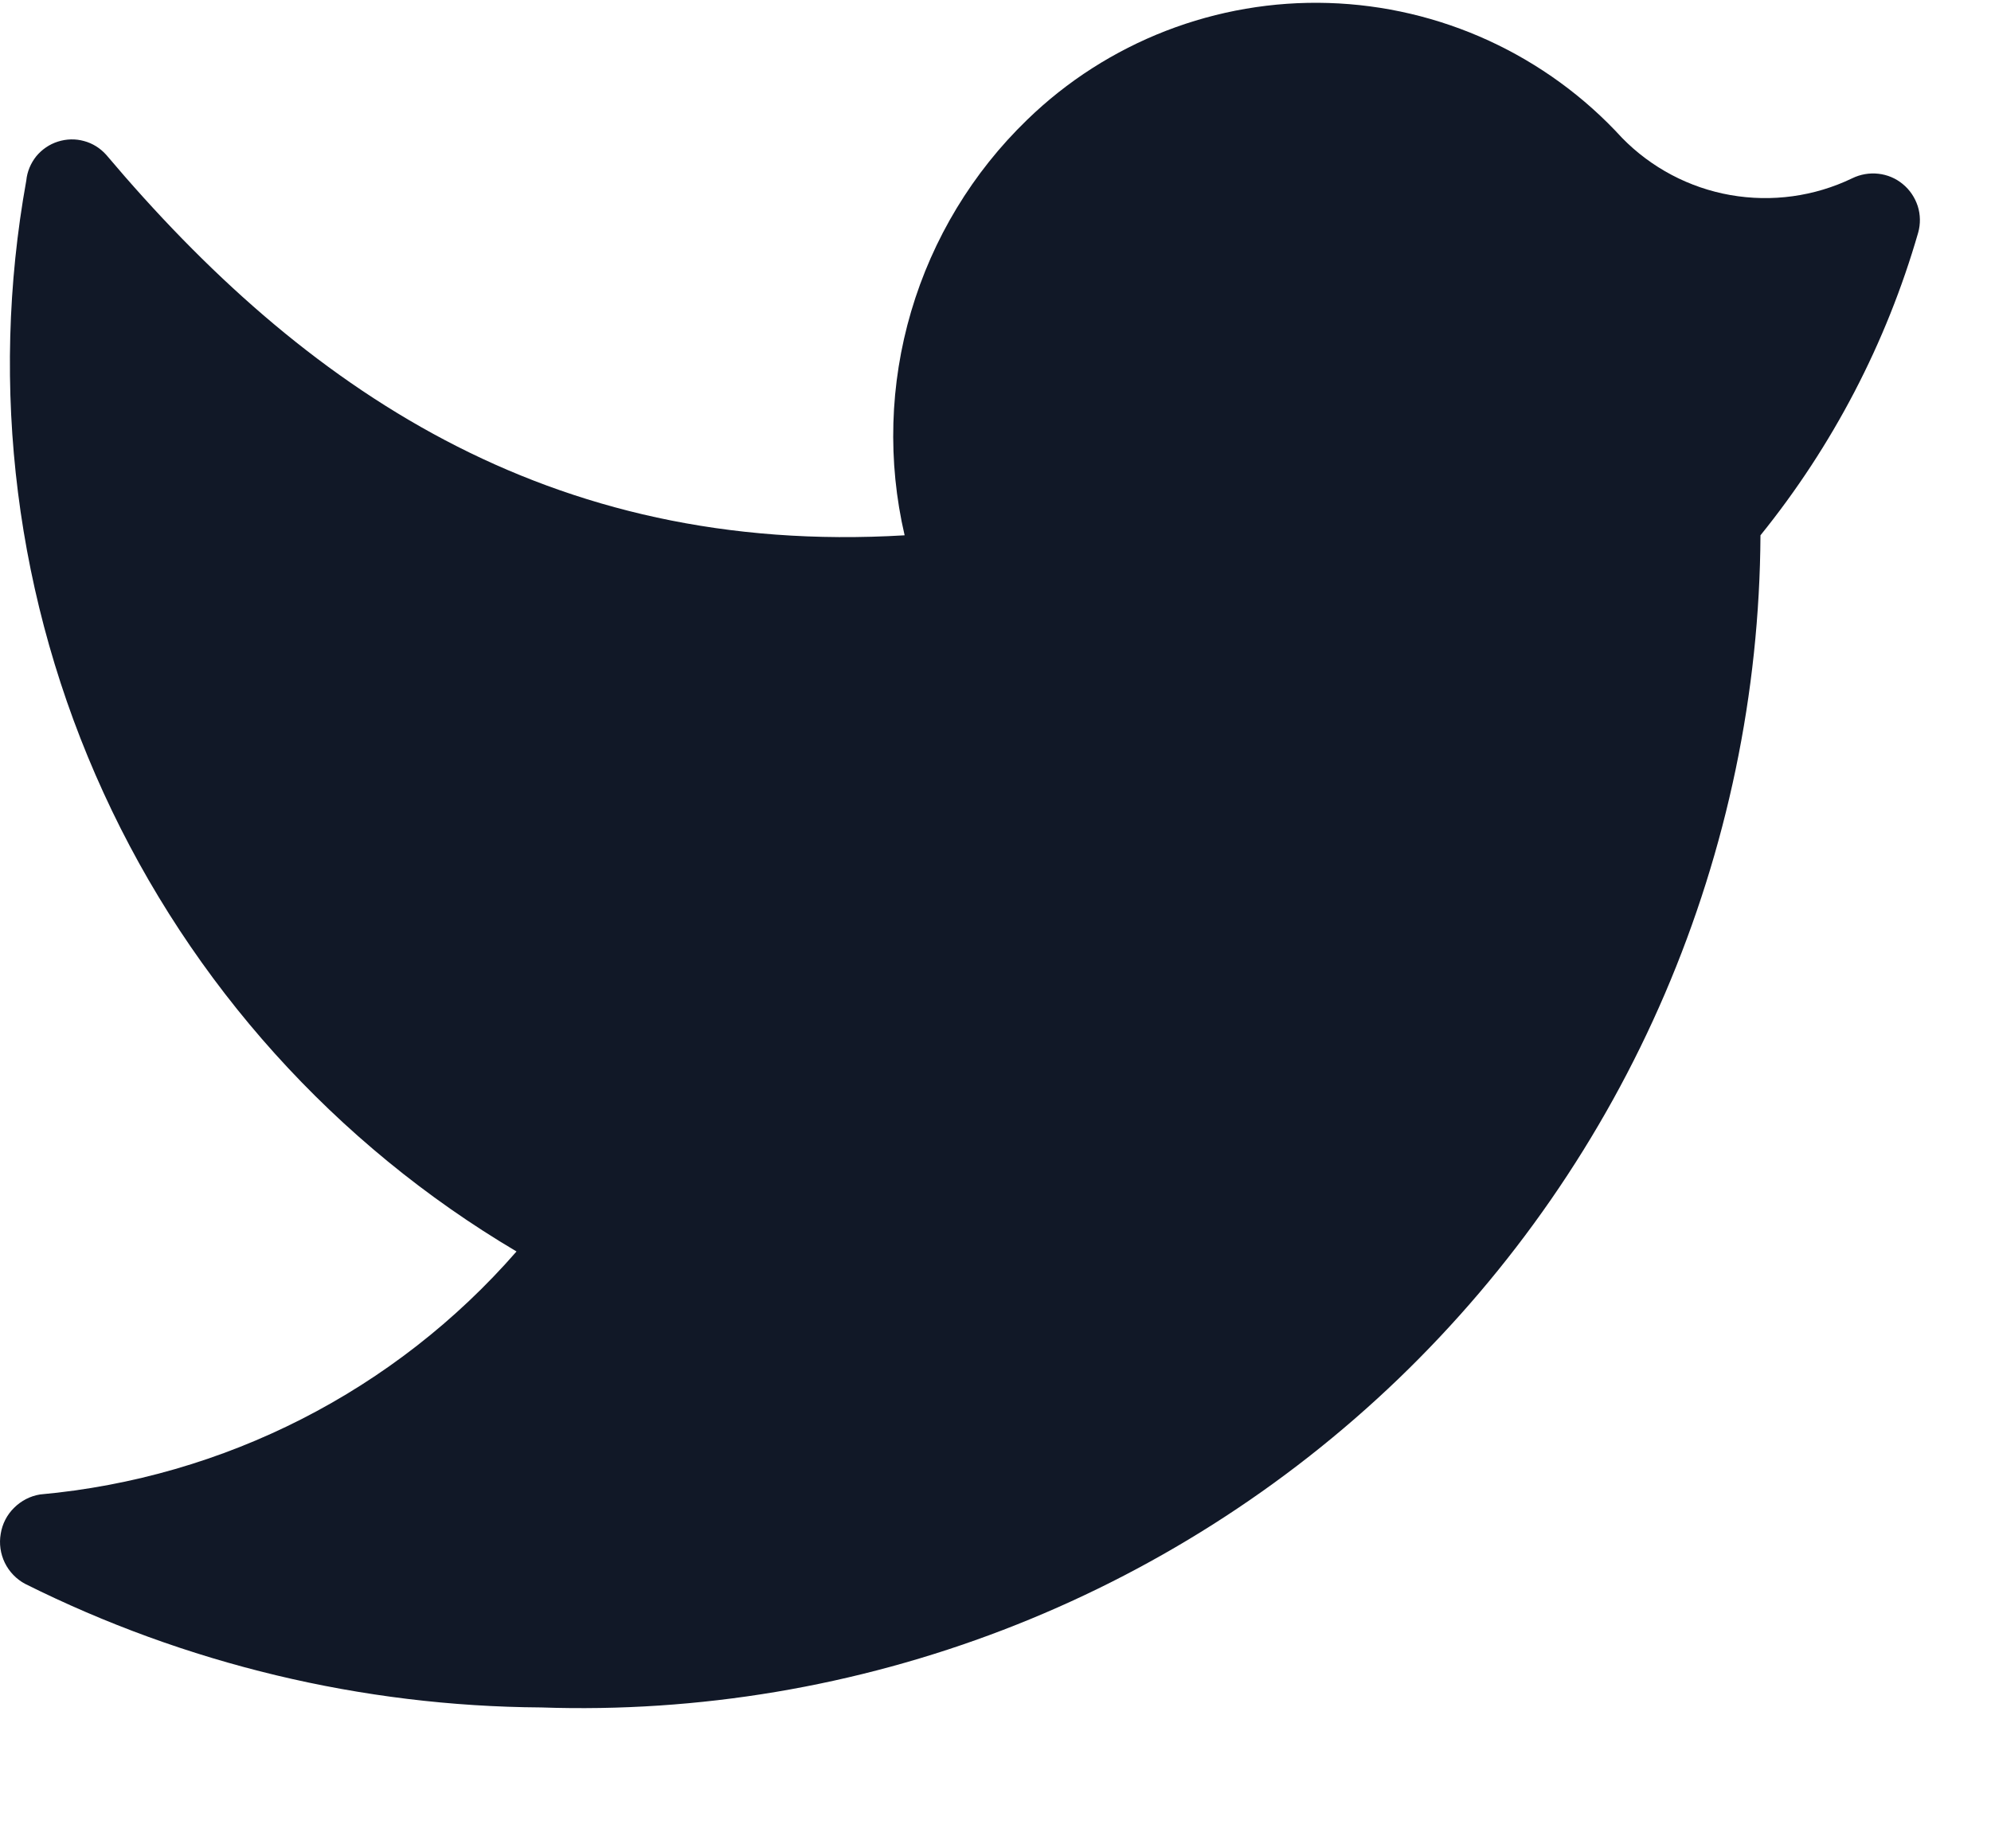 <svg width="14" height="13" viewBox="0 0 14 13" fill="none" xmlns="http://www.w3.org/2000/svg">
<path d="M3.805 12.009C4.913 12.047 6.018 11.861 7.053 11.464C8.088 11.067 9.034 10.466 9.833 9.698C10.632 8.929 11.27 8.008 11.707 6.989C12.144 5.97 12.373 4.874 12.379 3.765C12.887 3.136 13.264 2.413 13.488 1.636C13.505 1.575 13.504 1.51 13.485 1.45C13.465 1.389 13.429 1.335 13.38 1.295C13.331 1.254 13.271 1.229 13.208 1.222C13.145 1.215 13.081 1.226 13.024 1.254C12.758 1.382 12.459 1.423 12.168 1.372C11.878 1.321 11.611 1.18 11.405 0.969C11.142 0.681 10.823 0.449 10.469 0.286C10.114 0.123 9.731 0.033 9.341 0.021C8.951 0.009 8.562 0.076 8.198 0.217C7.835 0.358 7.503 0.57 7.223 0.842C6.839 1.213 6.558 1.678 6.407 2.19C6.256 2.702 6.24 3.245 6.361 3.765C3.85 3.915 2.126 2.723 0.747 1.089C0.705 1.042 0.651 1.008 0.591 0.992C0.53 0.975 0.467 0.977 0.407 0.996C0.347 1.015 0.295 1.051 0.255 1.099C0.216 1.148 0.191 1.207 0.185 1.269C-0.078 2.726 0.111 4.229 0.728 5.576C1.344 6.922 2.358 8.048 3.632 8.802C2.778 9.782 1.577 10.394 0.282 10.511C0.213 10.522 0.149 10.555 0.099 10.605C0.049 10.654 0.016 10.718 0.005 10.788C-0.007 10.857 0.003 10.928 0.034 10.992C0.065 11.055 0.115 11.107 0.177 11.14C1.304 11.703 2.545 12.001 3.805 12.009Z" fill="#111827"/>
</svg>
